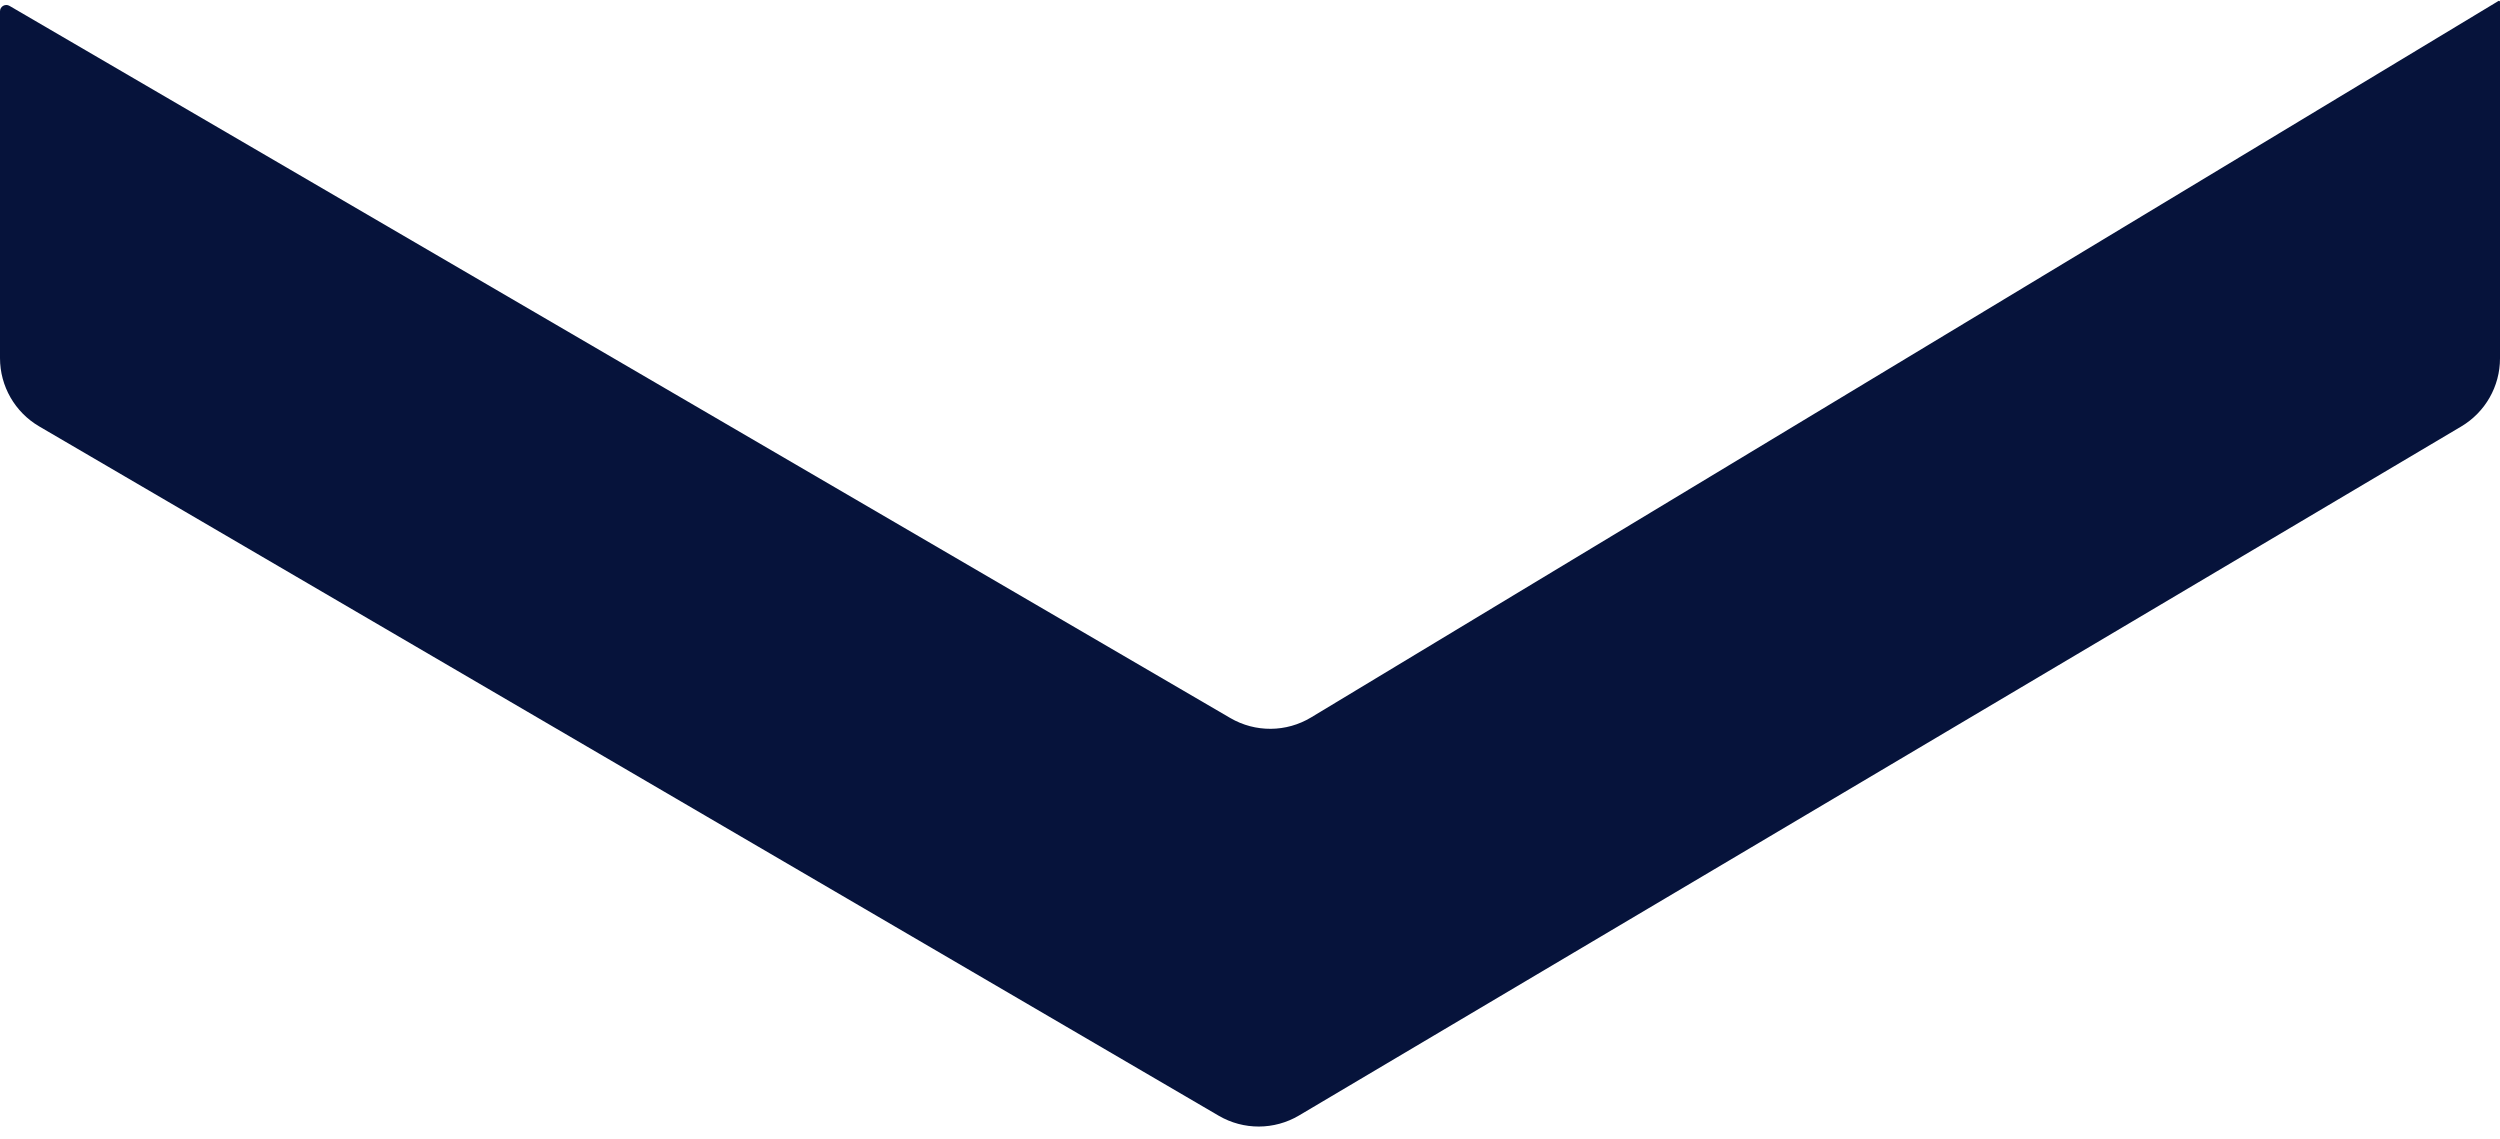 <svg width="158" height="72" viewBox="0 0 158 72" fill="none" xmlns="http://www.w3.org/2000/svg">
<path d="M77.025 70.515L2.477 26.948C0.943 26.051 0 24.408 0 22.631V0.75V0.714C0 0.402 0.342 0.211 0.607 0.375L77.757 45.38C79.337 46.302 81.294 46.287 82.86 45.342L157.902 0.062C157.944 0.035 158 0.066 158 0.116V0.375V22.652C158 24.417 157.069 26.052 155.55 26.953L82.097 70.499C80.535 71.425 78.593 71.431 77.025 70.515Z" fill="#06133B"/>
</svg>
